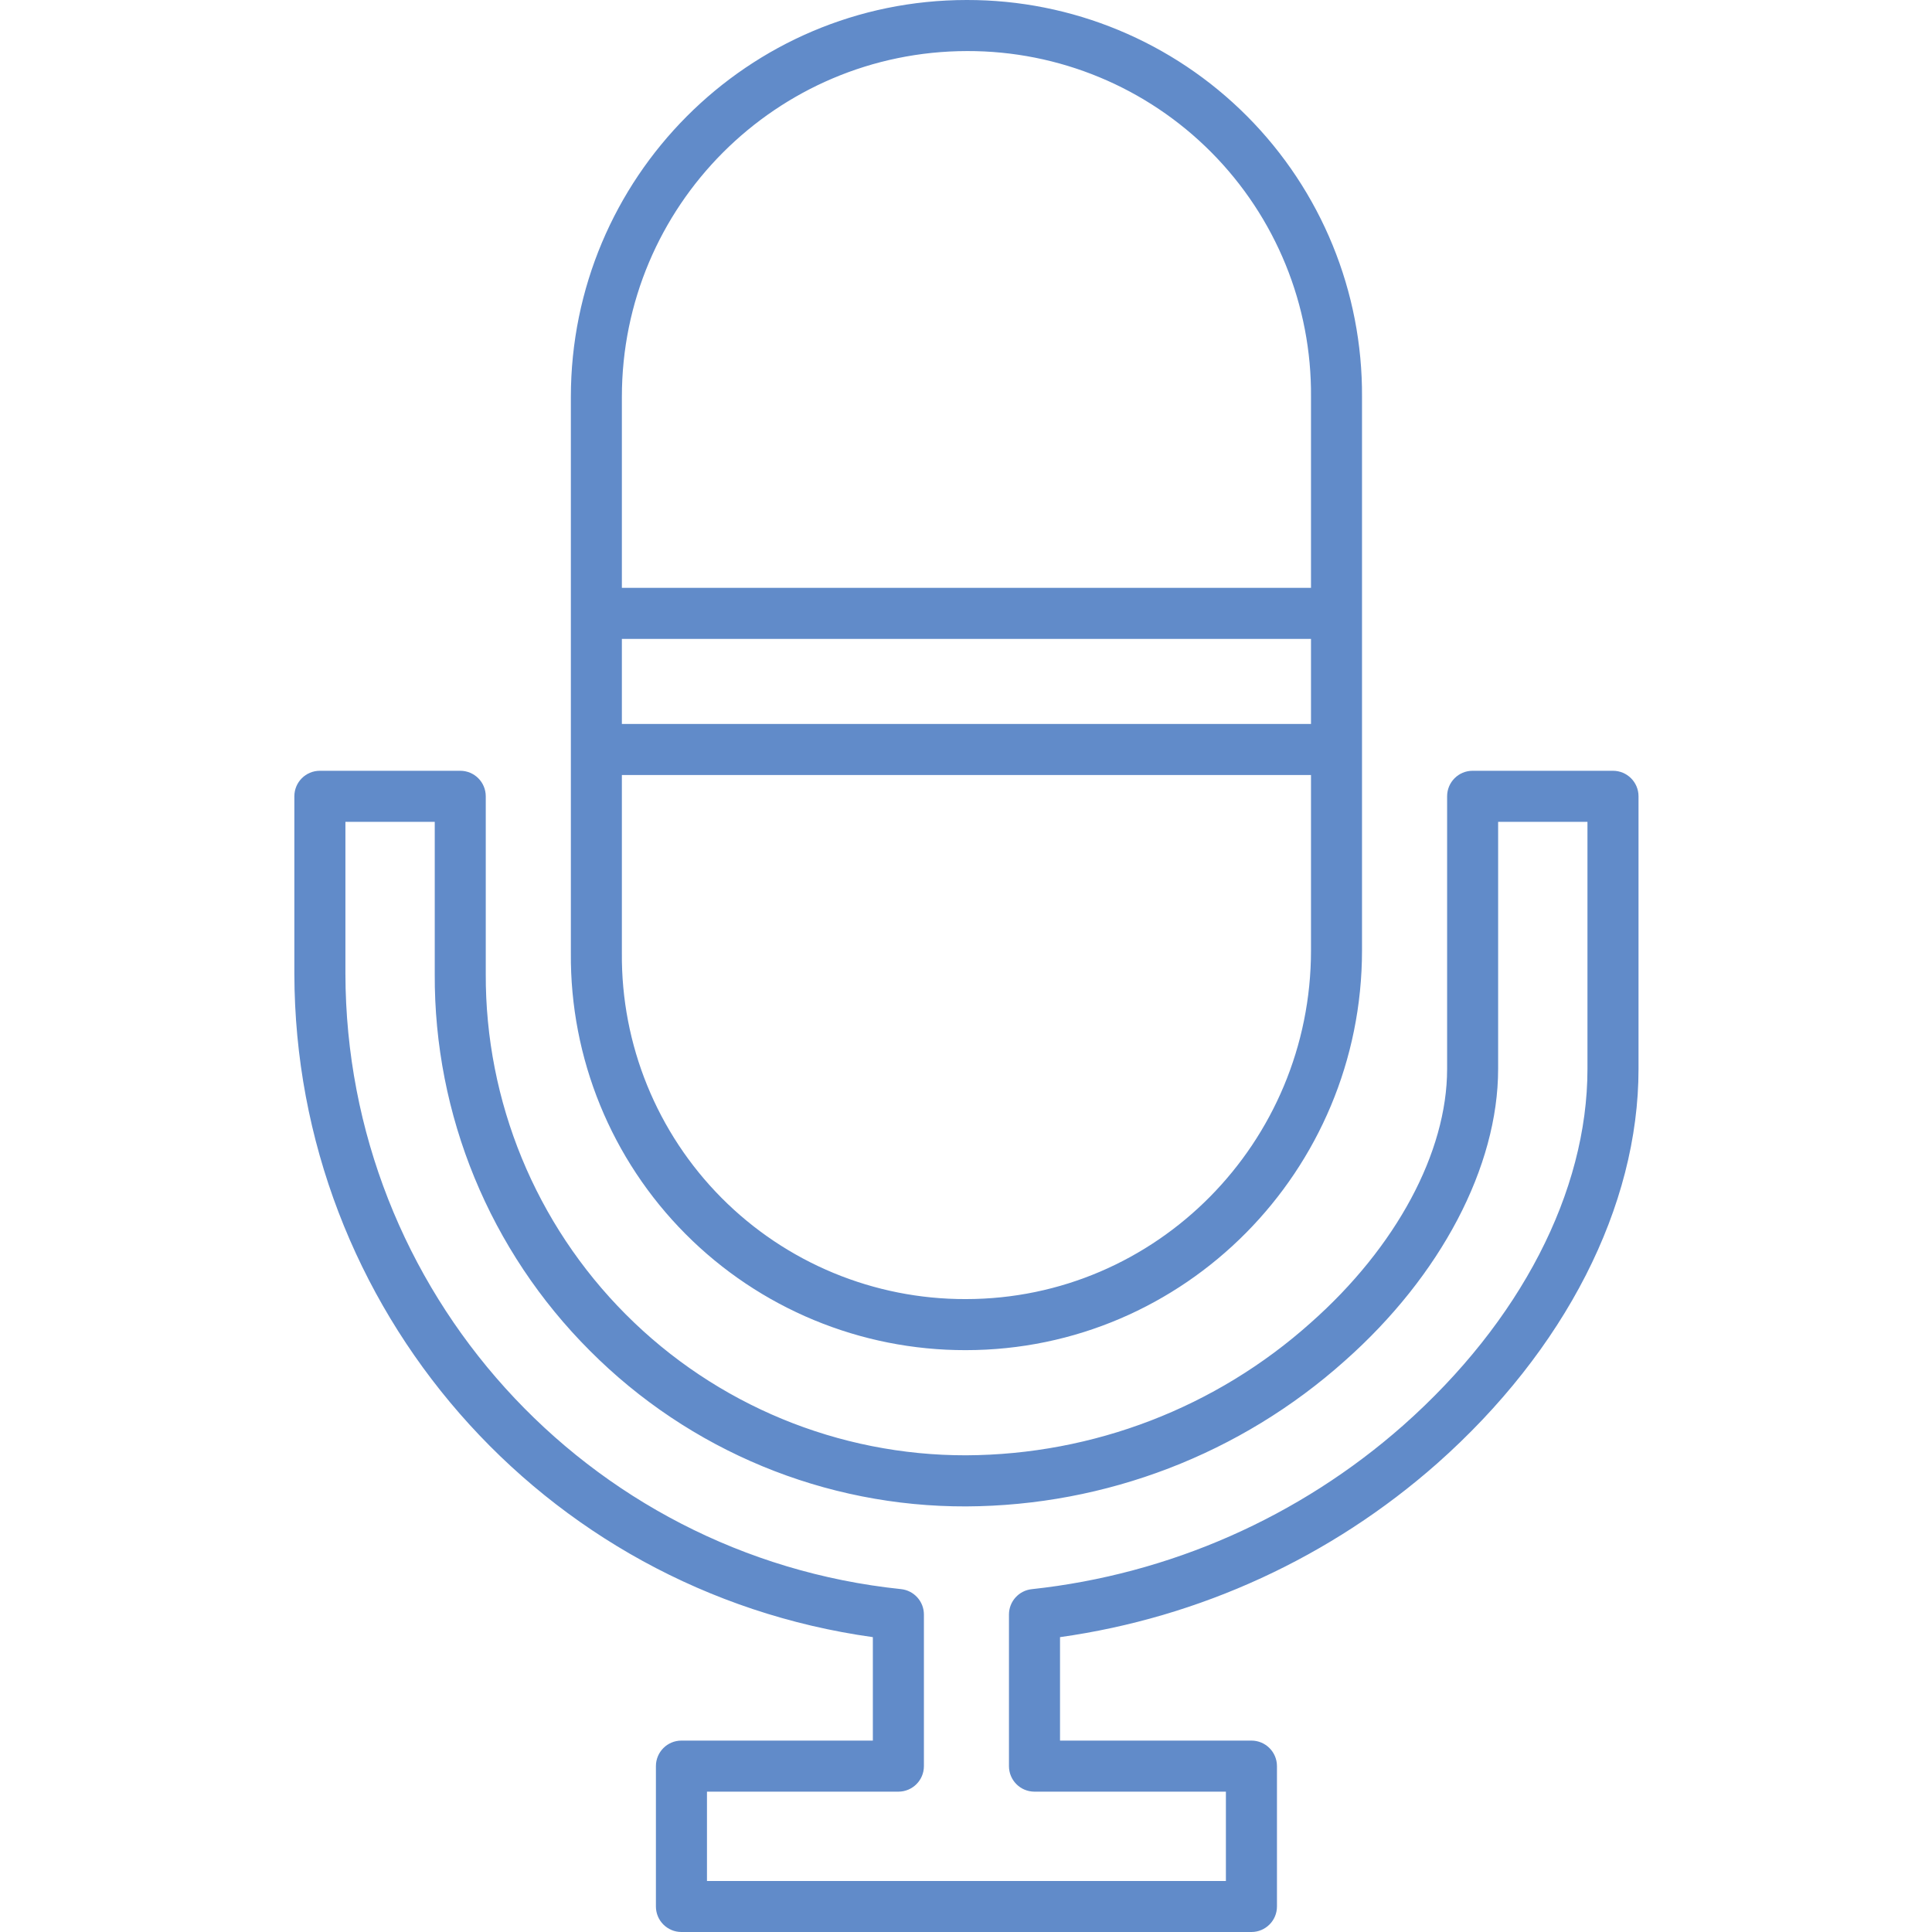 <svg width="42" height="42" viewBox="0 0 42 42" fill="none" xmlns="http://www.w3.org/2000/svg">
<g clip-path="url(#clip0)">
<path d="M20.994 29.351C25.753 29.351 29.609 25.452 29.609 20.66V8.631C29.623 6.344 28.724 4.147 27.11 2.526C25.497 0.906 23.304 -0.004 21.017 1.07179e-05C16.258 1.07179e-05 12.41 3.871 12.41 8.631V20.719C12.392 23.006 13.289 25.204 14.902 26.825C16.514 28.446 18.707 29.355 20.994 29.351ZM13.519 13.889H28.5V15.738H13.519V13.889ZM21.025 1.11C23.017 1.105 24.928 1.897 26.332 3.31C27.736 4.723 28.517 6.639 28.5 8.631V12.779H13.519V8.631C13.517 4.482 16.876 1.116 21.025 1.11ZM13.519 16.848H28.5V20.66C28.5 24.84 25.141 28.241 20.994 28.241C19.002 28.246 17.09 27.454 15.686 26.041C14.282 24.627 13.502 22.711 13.519 20.719V16.848Z" fill="#618BC9"/>
<path d="M10.005 16.756H6.954C6.647 16.756 6.399 17.004 6.399 17.311V21.171C6.414 28.439 11.776 34.588 18.975 35.59V37.839H14.814C14.507 37.839 14.259 38.088 14.259 38.394V41.445C14.259 41.752 14.507 42 14.814 42H27.205C27.511 42 27.76 41.752 27.76 41.445V38.394C27.76 38.088 27.511 37.839 27.205 37.839H23.044V35.59C26.087 35.163 28.937 33.85 31.24 31.817C34.023 29.352 35.62 26.225 35.62 23.239V17.311C35.62 17.004 35.371 16.756 35.065 16.756H32.013C31.707 16.756 31.459 17.004 31.459 17.311V23.239C31.459 25.05 30.352 27.111 28.498 28.752C26.437 30.598 23.772 31.624 21.005 31.637C18.229 31.642 15.566 30.541 13.606 28.576C11.645 26.611 10.549 23.946 10.56 21.171V17.311C10.56 17.004 10.312 16.756 10.005 16.756ZM12.823 29.363C14.989 31.539 17.935 32.758 21.005 32.748C24.043 32.734 26.971 31.608 29.235 29.583C31.322 27.734 32.568 25.363 32.568 23.239V17.866H34.51V23.239C34.51 25.908 33.05 28.732 30.505 30.986C28.247 32.98 25.427 34.224 22.432 34.547C22.149 34.576 21.934 34.814 21.934 35.099V38.394C21.934 38.701 22.182 38.949 22.489 38.949H26.65V40.891H15.369V38.949H19.53C19.836 38.949 20.085 38.701 20.085 38.394V35.098C20.085 34.814 19.869 34.575 19.587 34.546C12.733 33.831 7.523 28.061 7.509 21.171V17.866H9.451V21.171C9.435 24.242 10.65 27.192 12.823 29.363Z" fill="#618BC9"/>
</g>
<defs>
<clipPath id="clip0">
<rect width="42" height="42" fill="white"/>
</clipPath>
</defs>
</svg>
